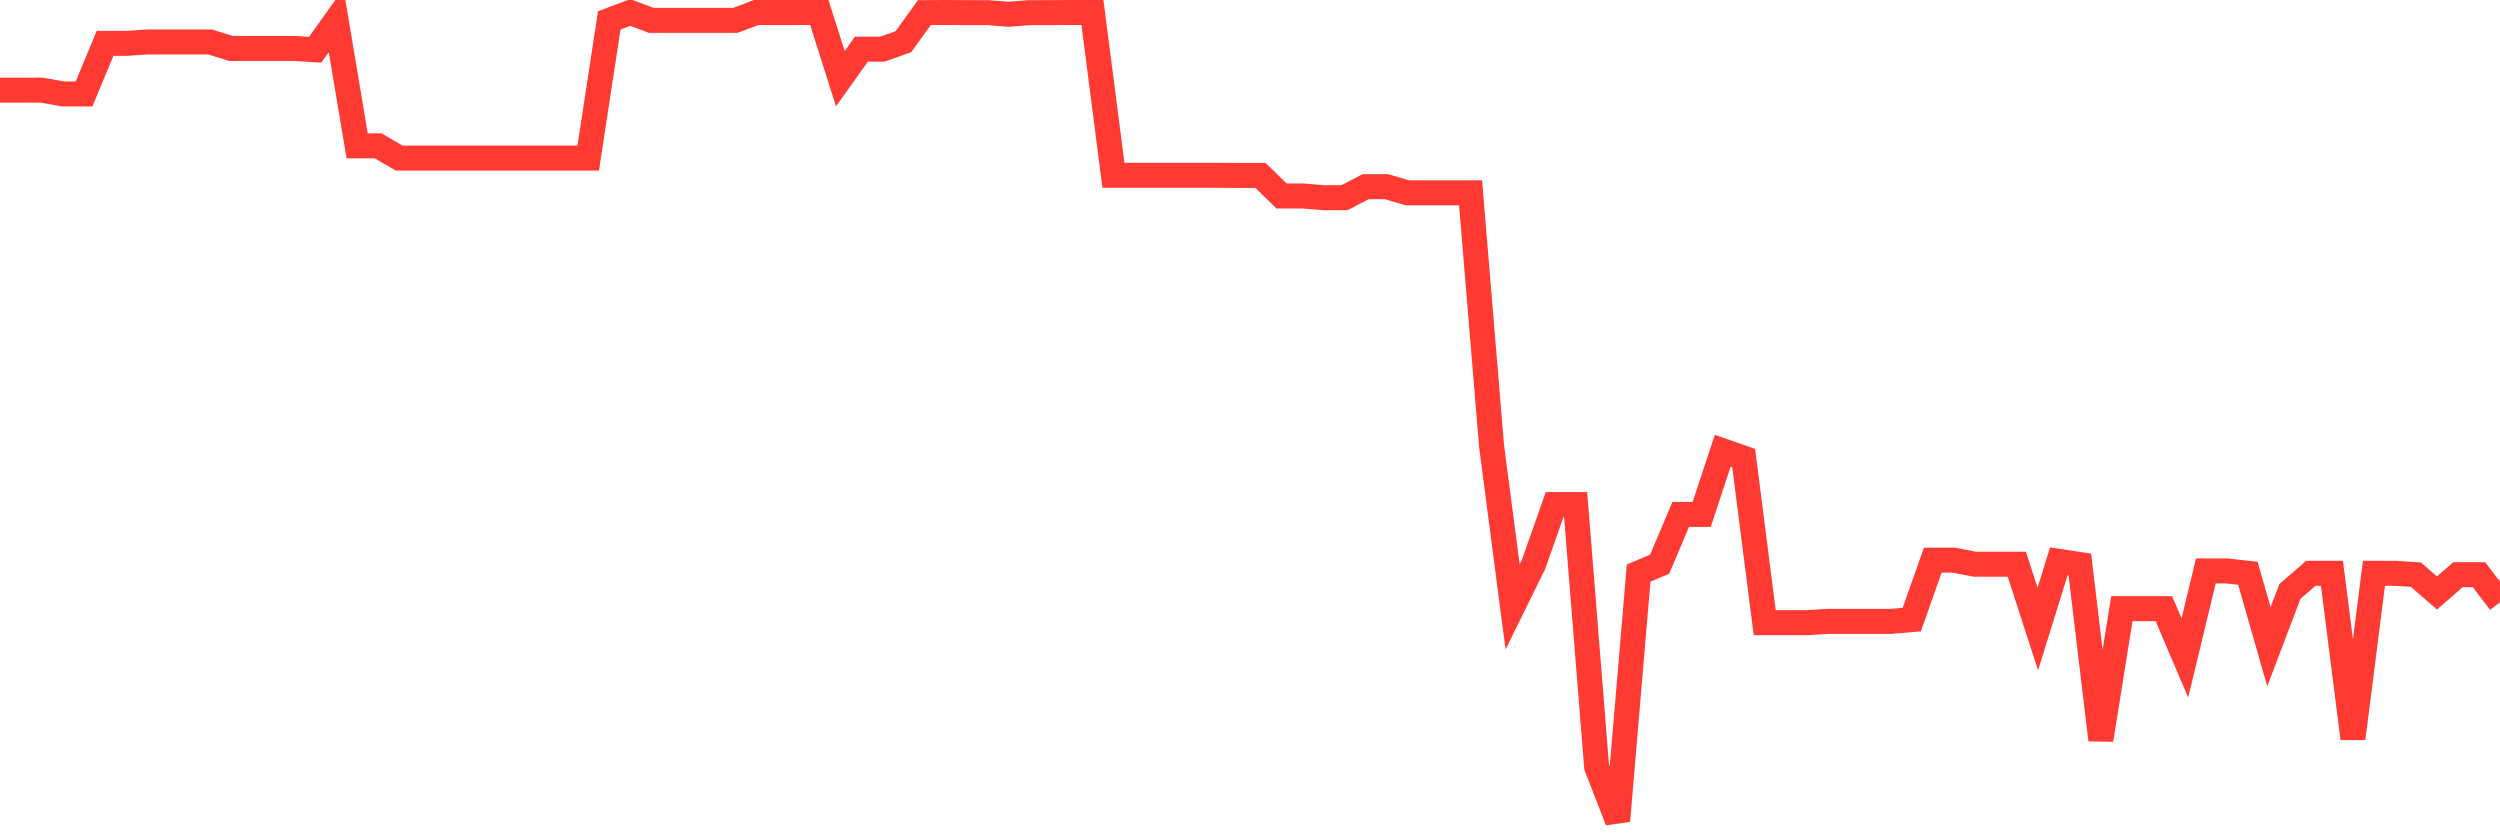 <svg
  xmlns="http://www.w3.org/2000/svg"
  xmlns:xlink="http://www.w3.org/1999/xlink"
  width="120"
  height="40"
  viewBox="0 0 120 40"
  preserveAspectRatio="none"
>
  <polyline
    points="0,4.329 1.008,4.329 2.017,4.329 3.025,4.51 4.034,4.51 5.042,2.083 6.05,2.083 7.059,2.015 8.067,2.015 9.076,2.015 10.084,2.015 11.092,2.326 12.101,2.326 13.109,2.326 14.118,2.326 15.126,2.388 16.134,0.979 17.143,7 18.151,7 19.16,7.588 20.168,7.588 21.176,7.588 22.185,7.588 23.193,7.588 24.202,7.588 25.21,7.588 26.218,7.588 27.227,7.588 28.235,7.588 29.244,0.979 30.252,0.6 31.261,0.979 32.269,0.979 33.277,0.979 34.286,0.979 35.294,0.979 36.303,0.6 37.311,0.6 38.319,0.6 39.328,0.6 40.336,3.78 41.345,2.36 42.353,2.36 43.361,2.003 44.37,0.606 45.378,0.6 46.387,0.606 47.395,0.606 48.403,0.685 49.412,0.606 50.42,0.606 51.429,0.6 52.437,0.6 53.445,8.414 54.454,8.414 55.462,8.414 56.471,8.414 57.479,8.414 58.487,8.414 59.496,8.42 60.504,8.42 61.513,9.405 62.521,9.405 63.529,9.489 64.538,9.489 65.546,8.963 66.555,8.963 67.563,9.257 68.571,9.257 69.58,9.257 70.588,9.257 71.597,21.423 72.605,29.13 73.613,27.082 74.622,24.218 75.63,24.218 76.639,36.814 77.647,39.4 78.655,27.506 79.664,27.082 80.672,24.694 81.681,24.694 82.689,21.638 83.697,21.989 84.706,29.888 85.714,29.888 86.723,29.888 87.731,29.826 88.739,29.826 89.748,29.826 90.756,29.826 91.765,29.741 92.773,26.889 93.782,26.889 94.79,27.082 95.798,27.082 96.807,27.082 97.815,30.194 98.824,26.946 99.832,27.099 100.84,35.513 101.849,29.215 102.857,29.215 103.866,29.215 104.874,31.58 105.882,27.404 106.891,27.404 107.899,27.517 108.908,31.042 109.916,28.389 110.924,27.517 111.933,27.517 112.941,35.45 113.95,27.517 114.958,27.517 115.966,27.585 116.975,28.462 117.983,27.585 118.992,27.585 120,28.909"
    fill="none"
    stroke="#ff3a33"
    stroke-width="1.2"
  >
  </polyline>
</svg>
